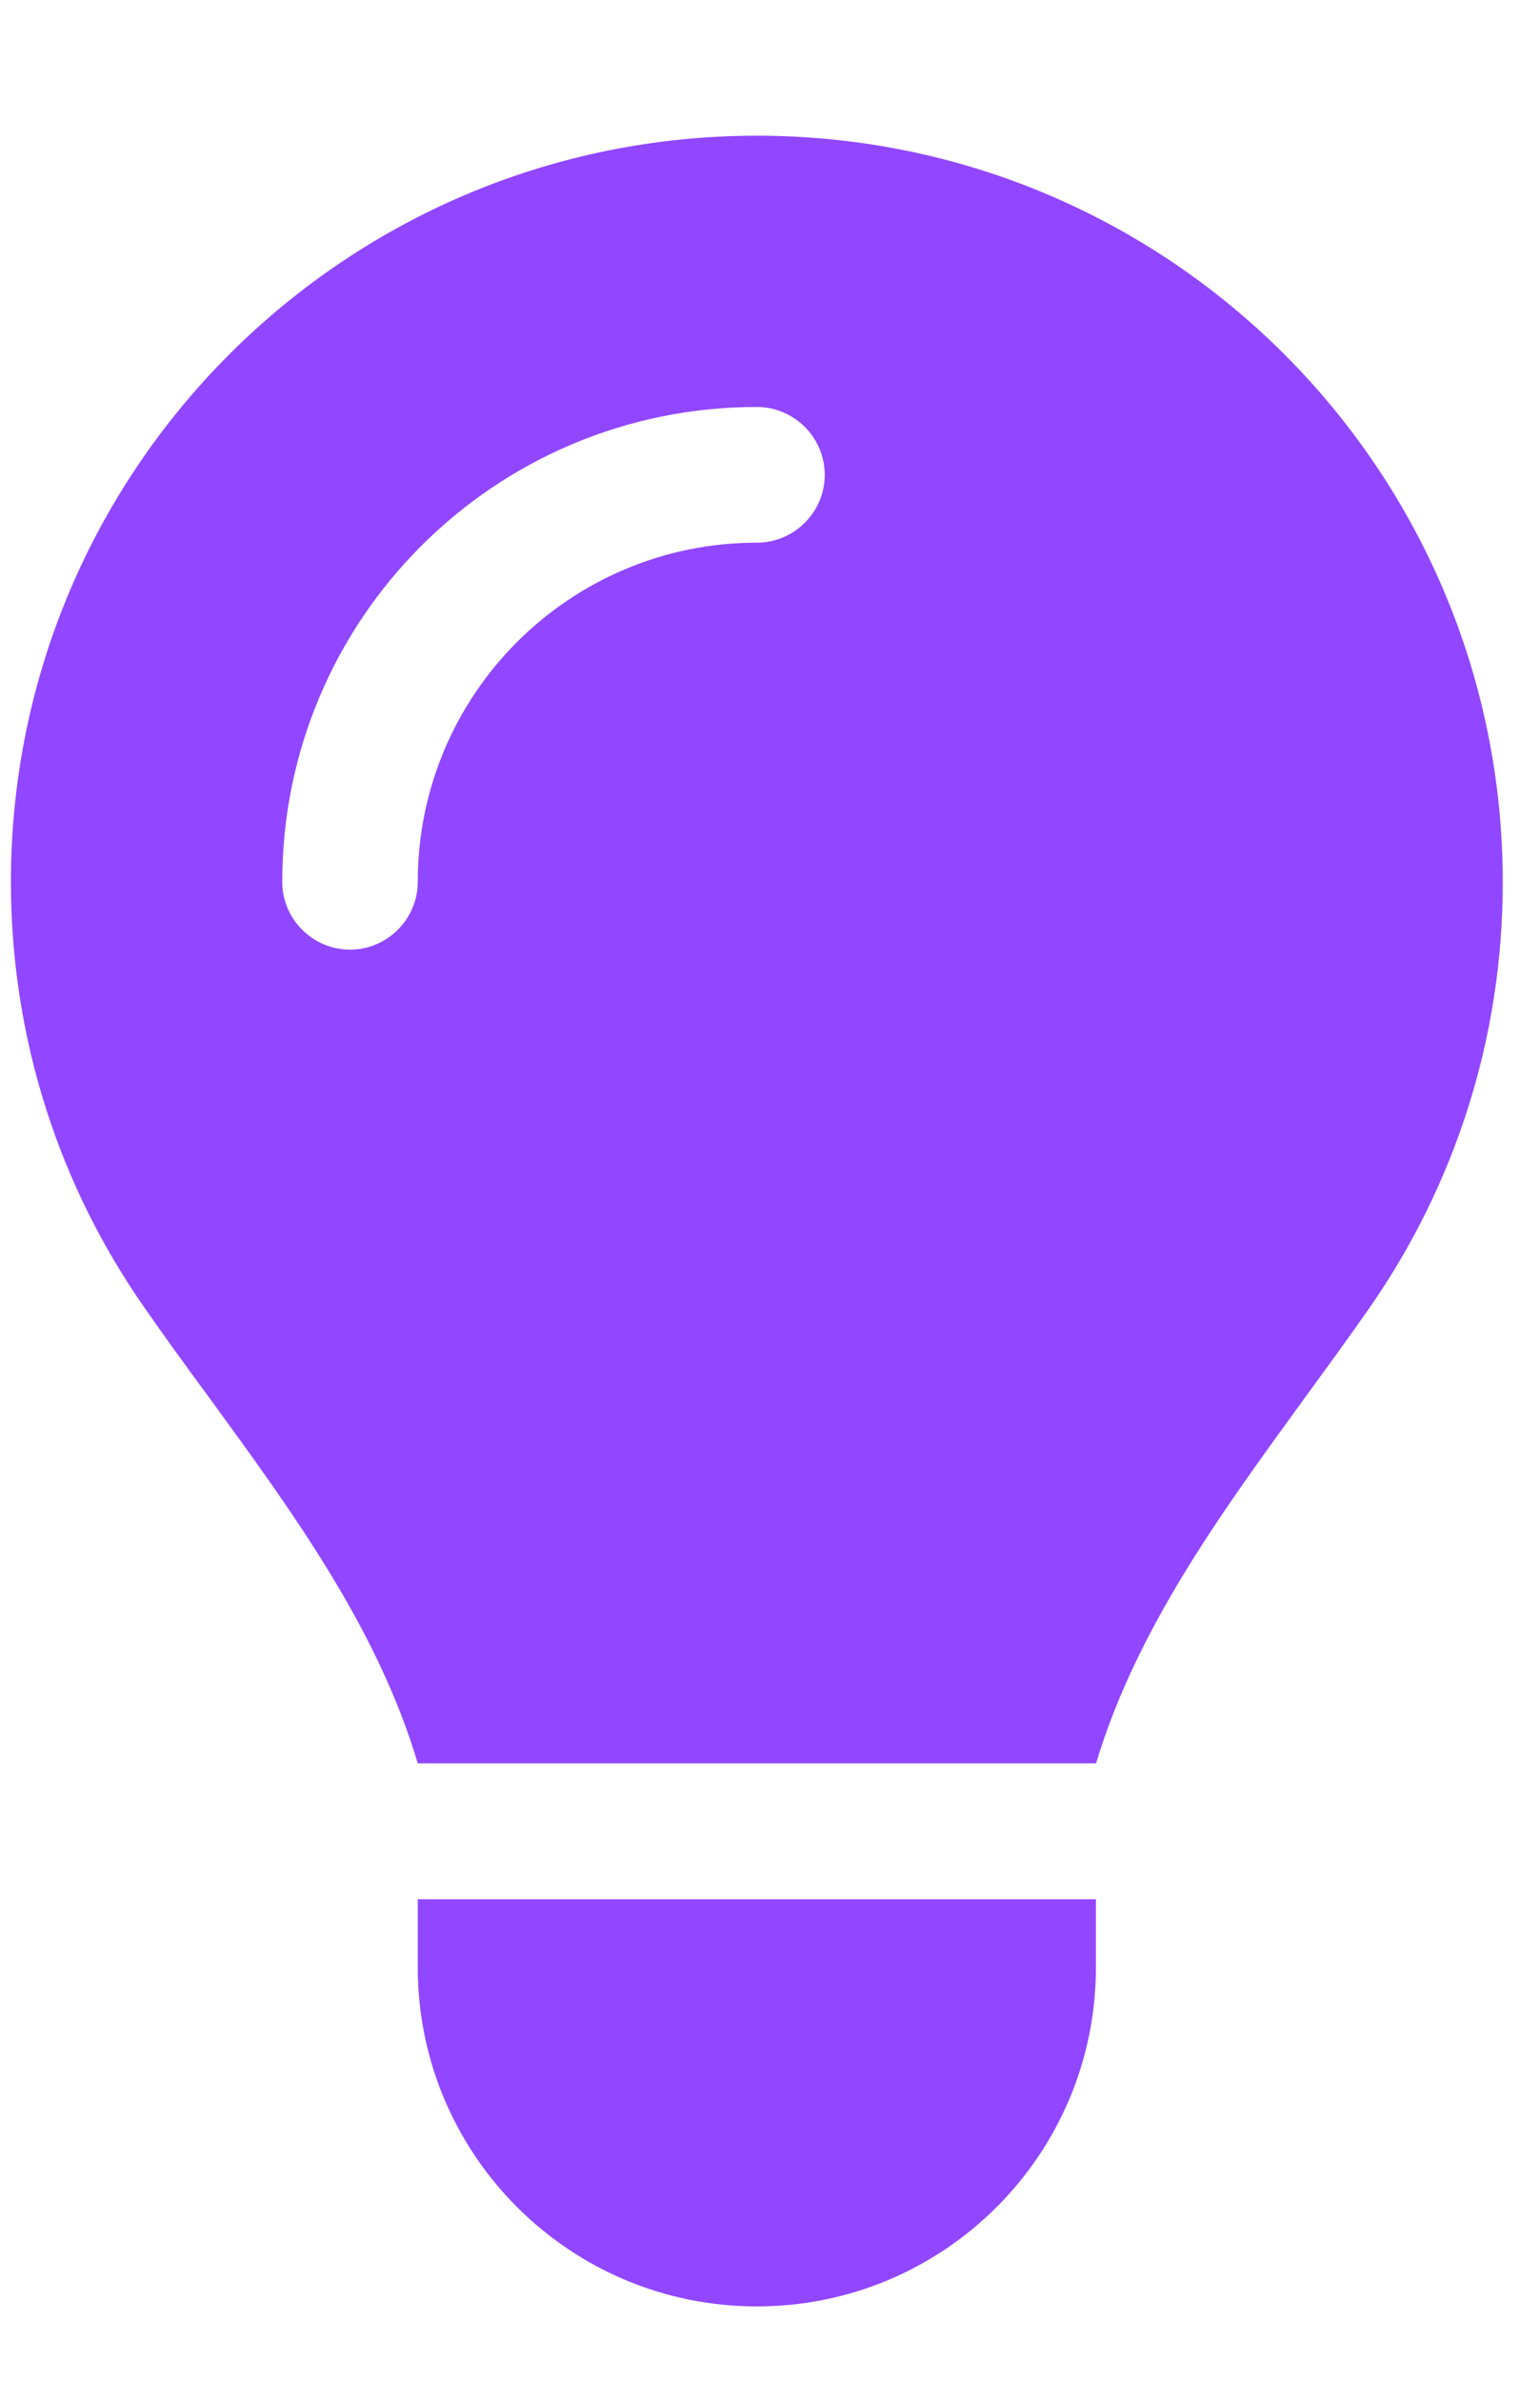 <svg width="11" height="17" viewBox="0 0 11 17" fill="none" xmlns="http://www.w3.org/2000/svg">
<path d="M7.828 12.594C8.119 11.628 8.721 10.805 9.318 9.984C9.475 9.769 9.632 9.554 9.784 9.336C10.383 8.474 10.734 7.429 10.734 6.3C10.734 3.354 8.349 0.969 5.406 0.969C2.464 0.969 0.078 3.354 0.078 6.297C0.078 7.426 0.429 8.474 1.029 9.333C1.18 9.551 1.337 9.766 1.495 9.981C2.094 10.802 2.697 11.628 2.984 12.591H7.828V12.594ZM5.406 16.469C6.744 16.469 7.828 15.385 7.828 14.047V13.562H2.984V14.047C2.984 15.385 4.068 16.469 5.406 16.469ZM2.984 6.297C2.984 6.563 2.766 6.781 2.5 6.781C2.234 6.781 2.016 6.563 2.016 6.297C2.016 4.423 3.532 2.906 5.406 2.906C5.673 2.906 5.891 3.124 5.891 3.391C5.891 3.657 5.673 3.875 5.406 3.875C4.068 3.875 2.984 4.959 2.984 6.297Z" fill="#9146FF"/>
</svg>
